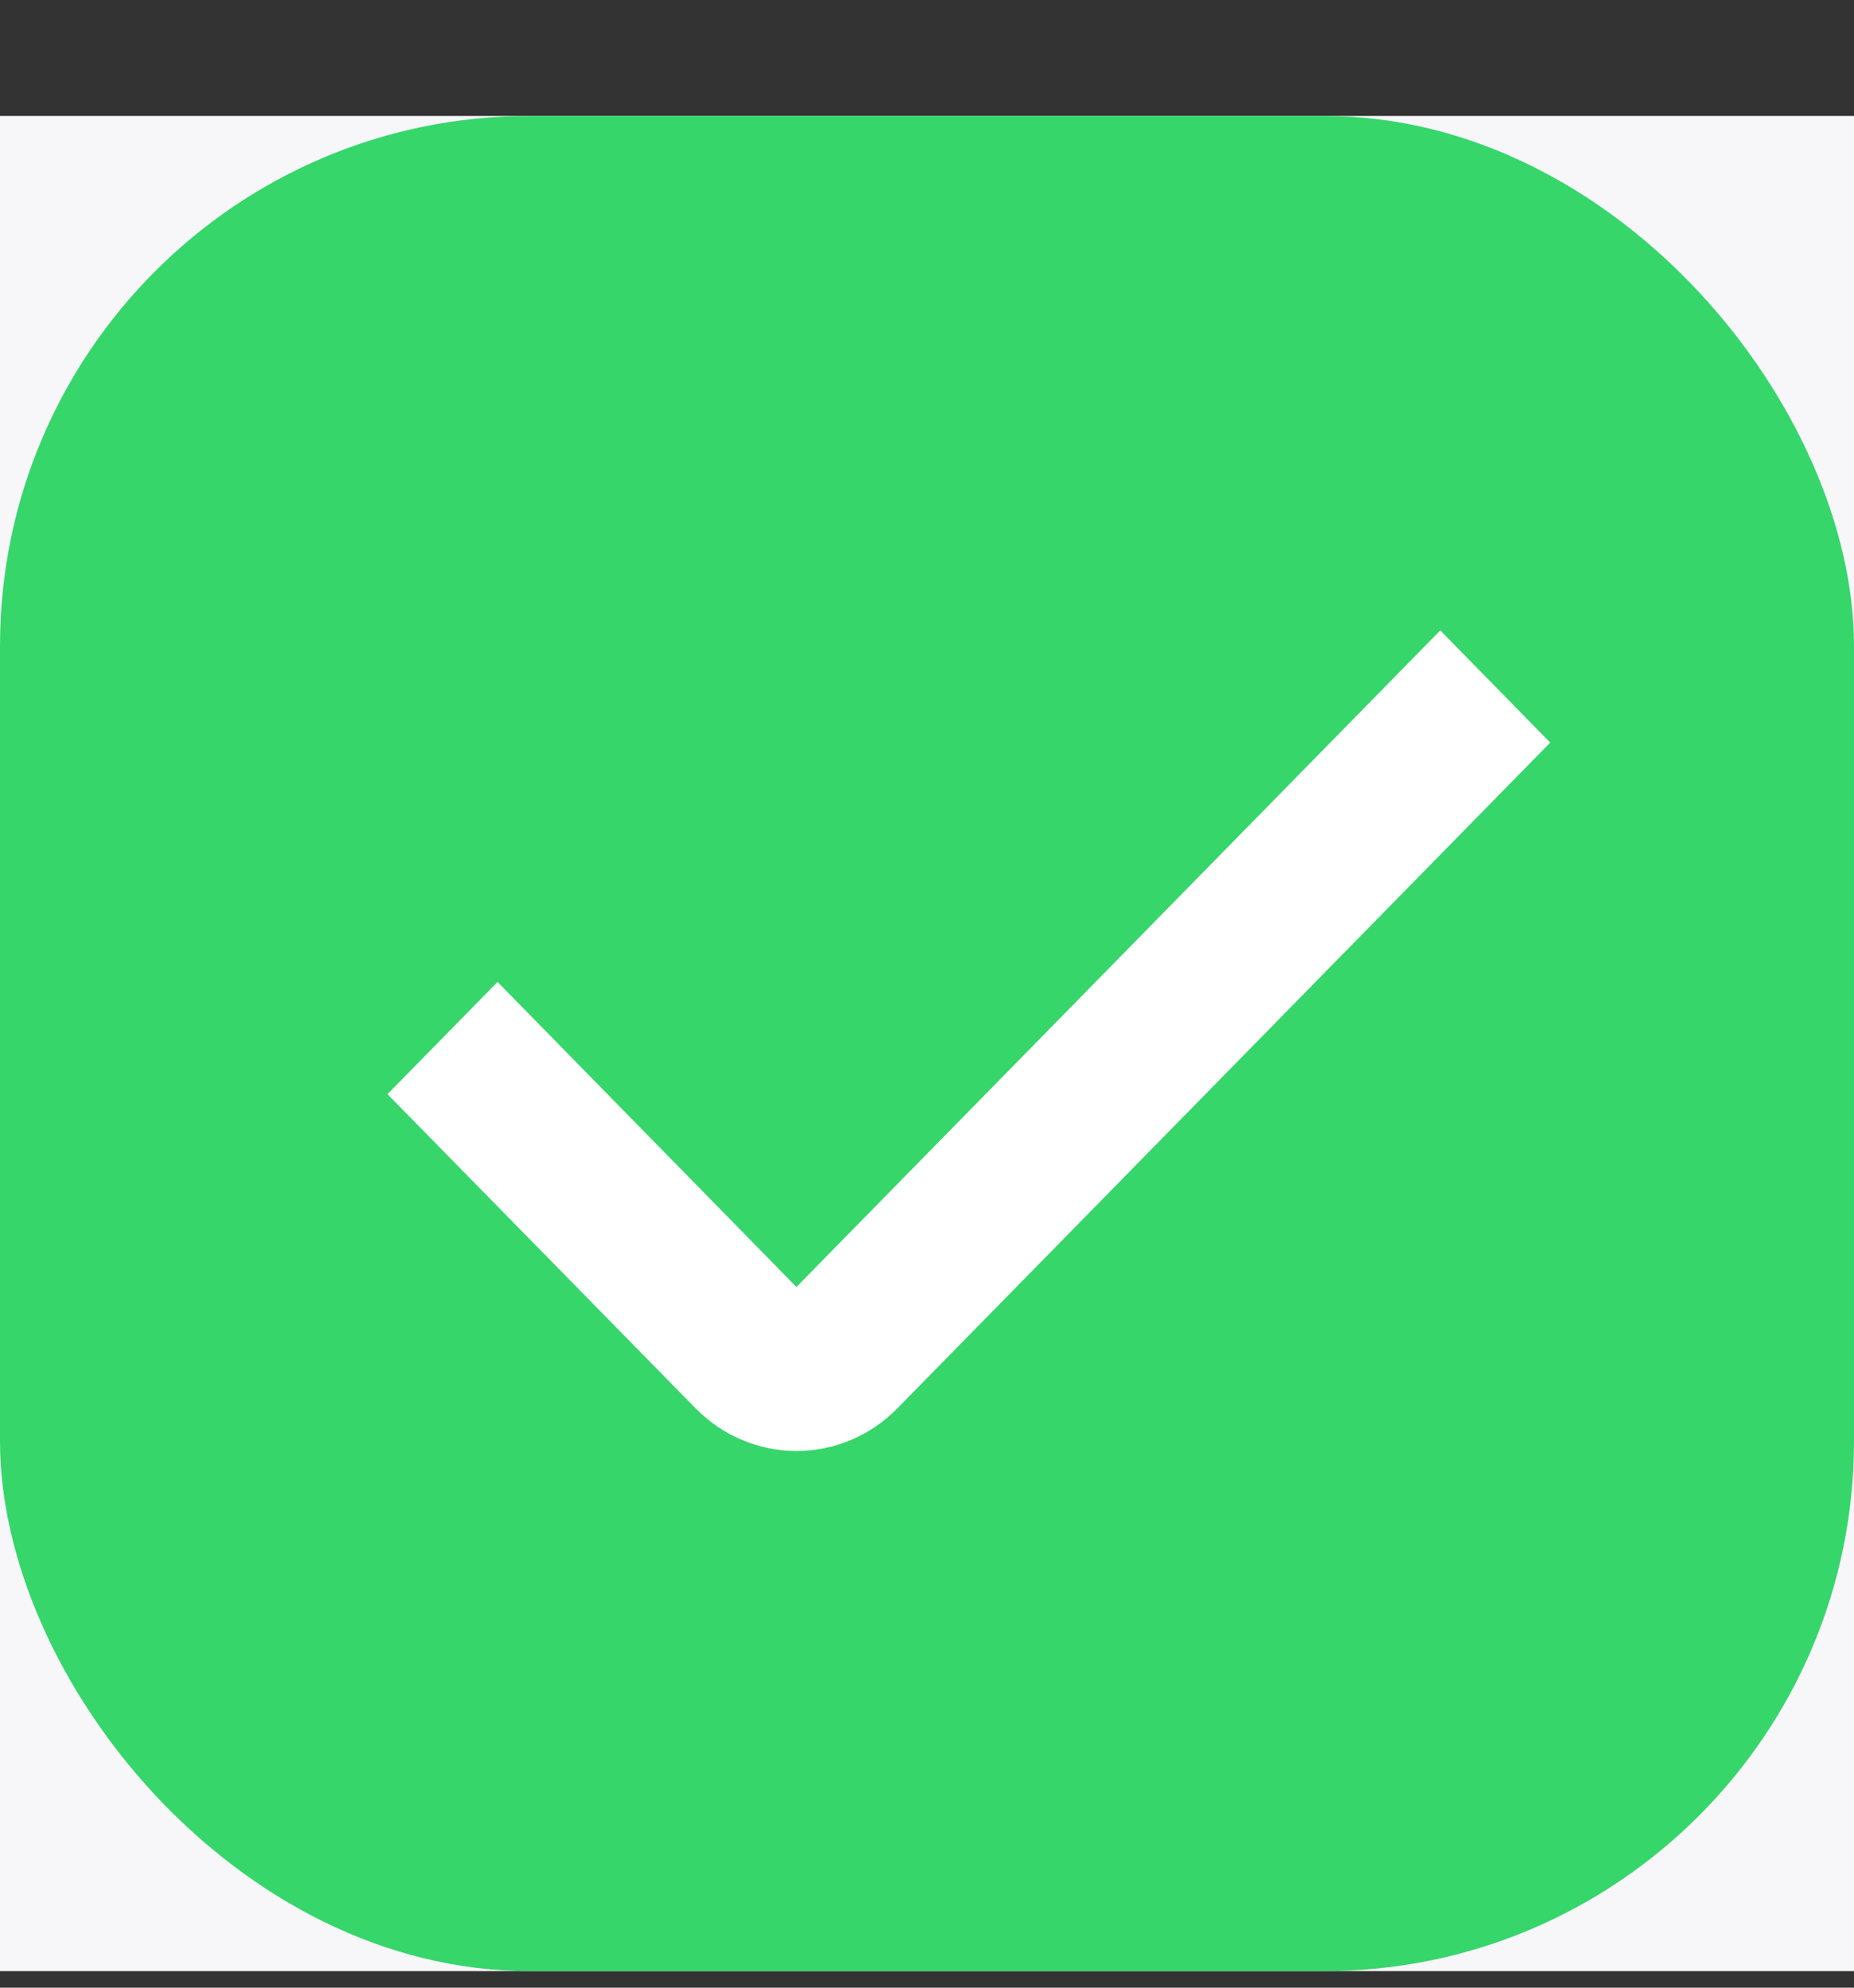 <?xml version="1.0" encoding="UTF-8"?> <svg xmlns="http://www.w3.org/2000/svg" width="14" height="15" viewBox="0 0 14 15" fill="none"><rect x="0" y="0" width="14" height="15" fill="#333333" stroke="none"/><g clip-path="url(#clip0_29_2161)"><rect width="14" height="14" transform="translate(0 0.875)" fill="#F7F6F9"></rect><rect y="0.875" width="14" height="14" rx="4" fill="#36D66B"></rect><path d="M6.705 10.558C6.614 10.65 6.507 10.724 6.388 10.774C6.27 10.824 6.143 10.85 6.015 10.85C5.886 10.85 5.759 10.824 5.641 10.774C5.522 10.724 5.415 10.65 5.324 10.558L3.066 8.257L3.757 7.553L6.014 9.855L10.876 4.9L11.566 5.604L6.705 10.558Z" fill="white" stroke="white" stroke-width="0.2"></path></g><defs><clipPath id="clip0_29_2161"><rect width="14" height="14" fill="white" transform="translate(0 0.875)"></rect></clipPath></defs></svg> 